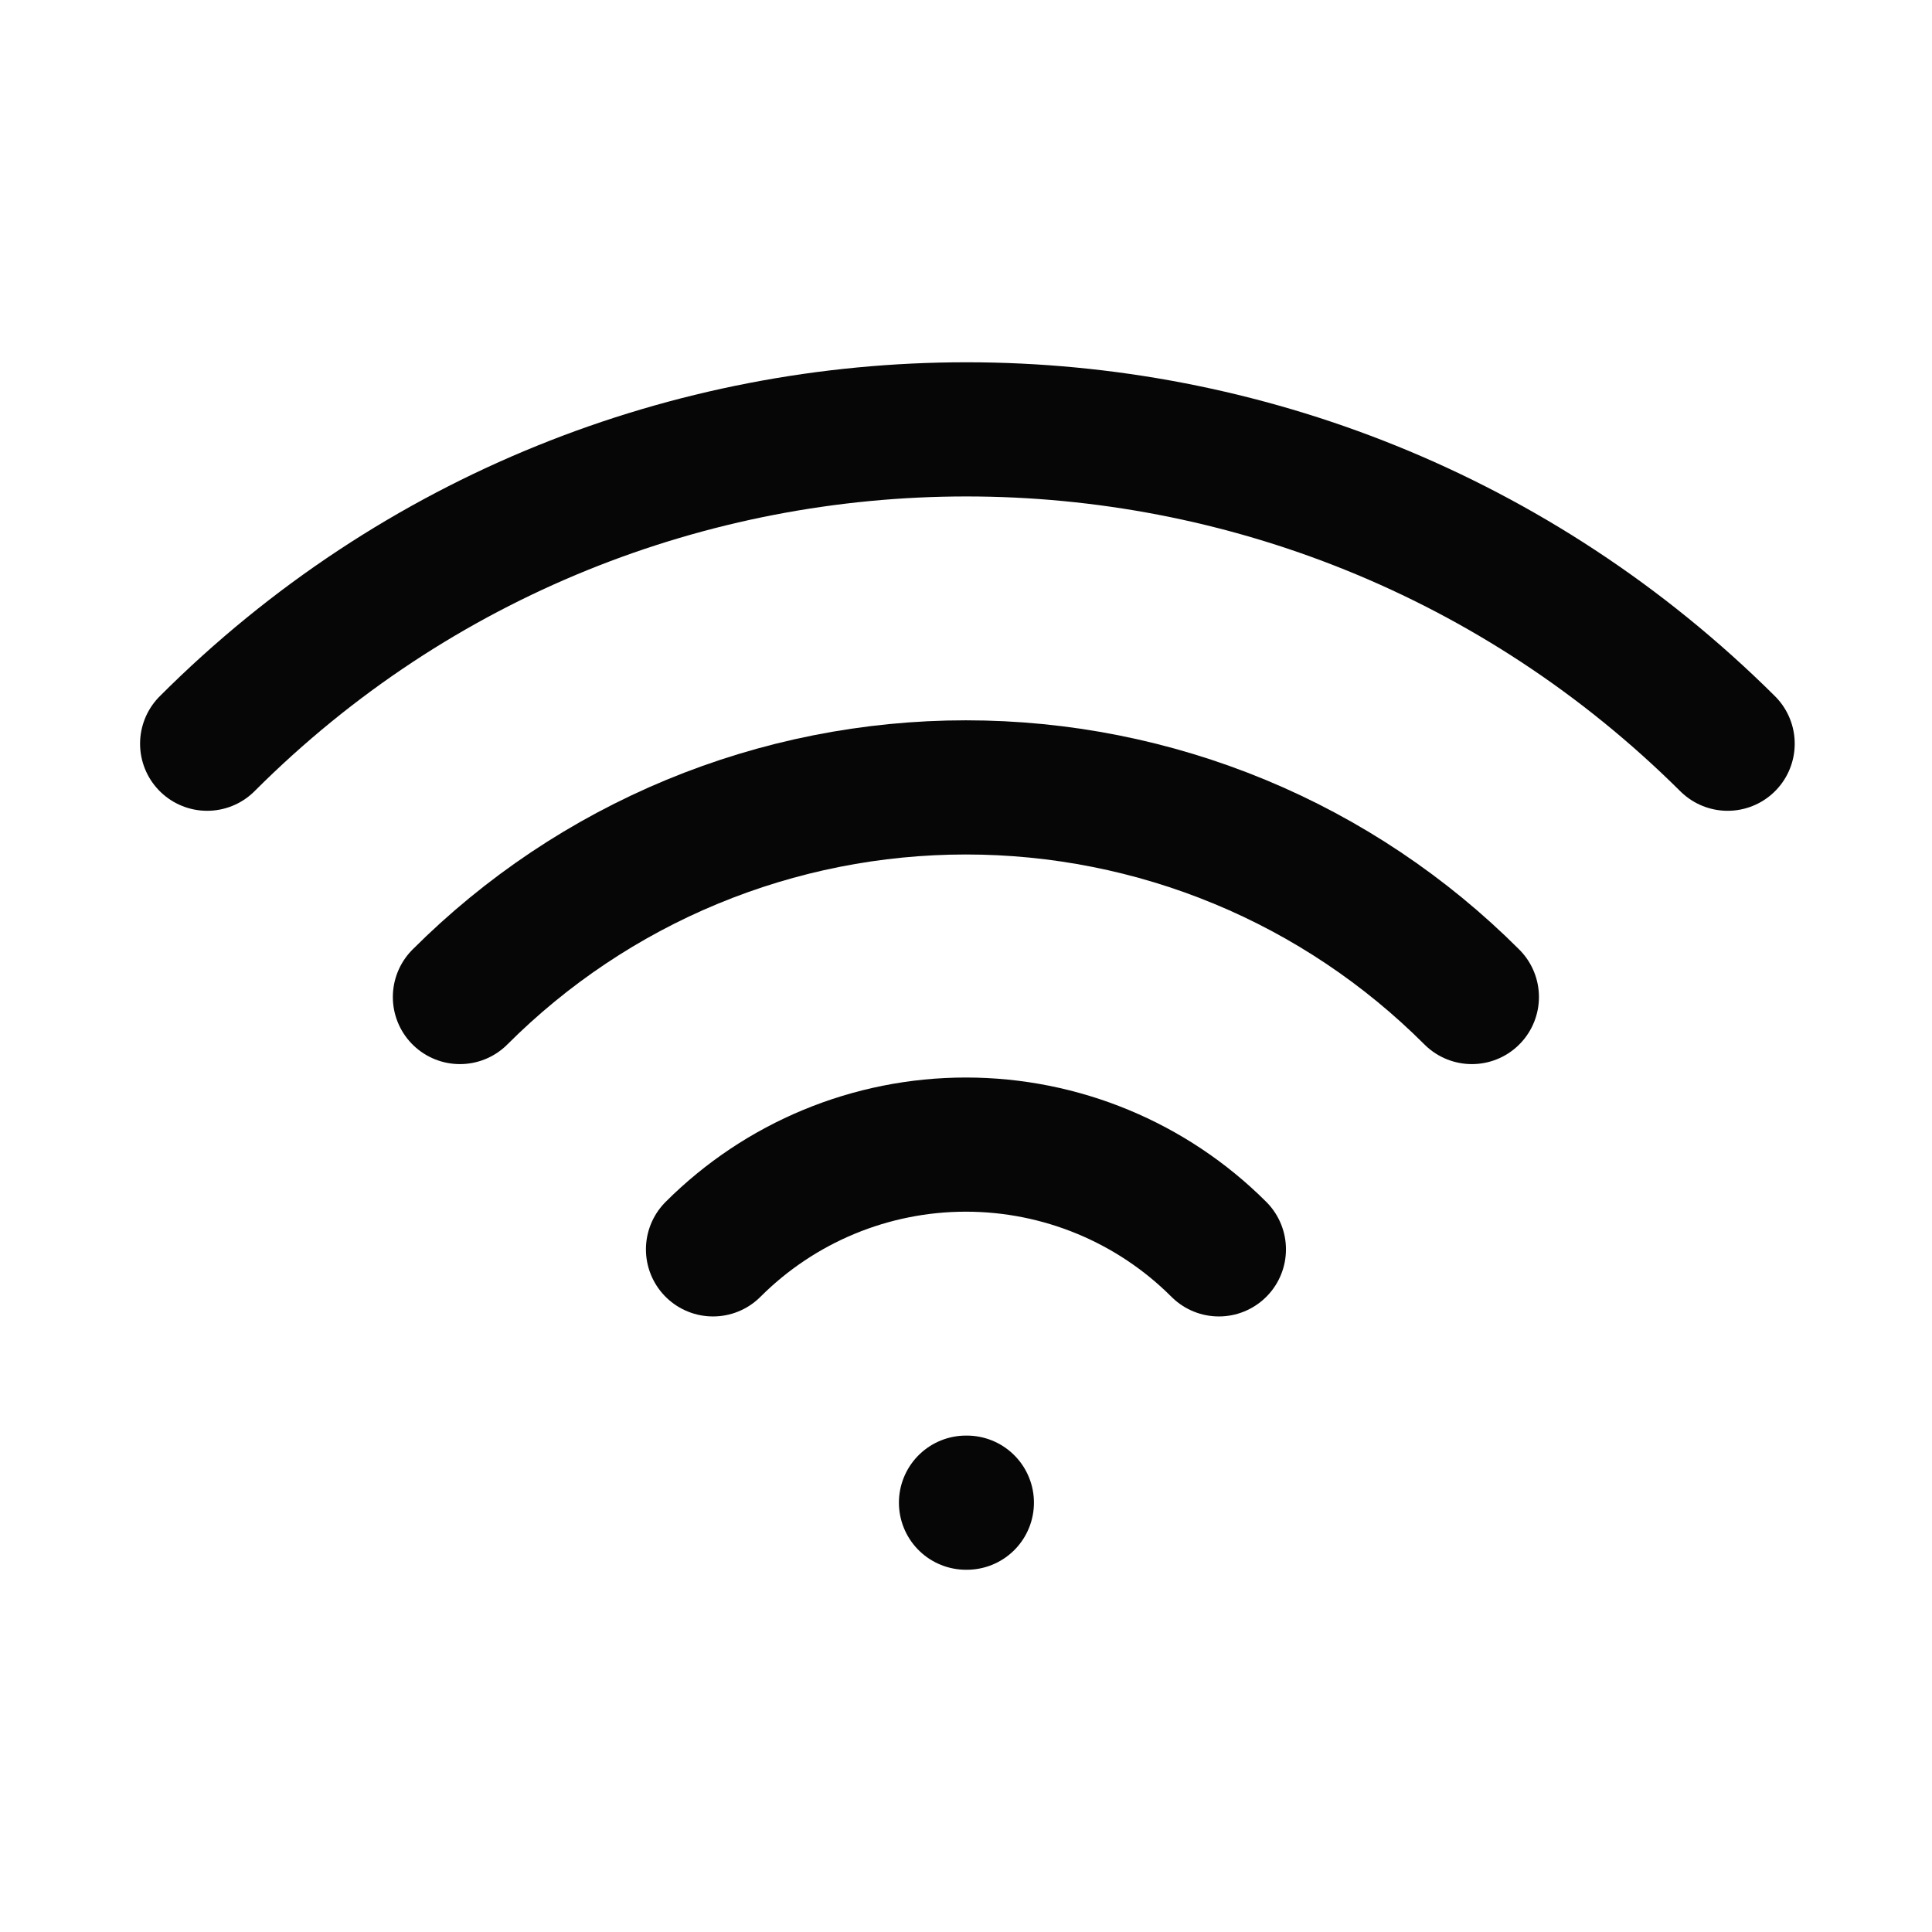<svg width="18" height="18" viewBox="0 0 18 18" fill="none" xmlns="http://www.w3.org/2000/svg">
<g clip-path="url(#clip0_933_1752)">
<path d="M9 14H9.008" stroke="#060606" stroke-width="1.25" stroke-linecap="round" stroke-linejoin="round"/>
<path d="M6.643 11.64C7.268 11.015 8.115 10.664 8.999 10.664C9.883 10.664 10.731 11.015 11.356 11.64" stroke="#060606" stroke-width="1.25" stroke-linecap="round" stroke-linejoin="round"/>
<path d="M4.285 9.289C4.904 8.67 5.639 8.178 6.448 7.843C7.257 7.508 8.124 7.336 8.999 7.336C9.875 7.336 10.742 7.508 11.551 7.843C12.36 8.178 13.094 8.67 13.713 9.289" stroke="#060606" stroke-width="1.25" stroke-linecap="round" stroke-linejoin="round"/>
<path d="M1.93 6.929C5.835 3.024 12.166 3.024 16.096 6.929" stroke="#060606" stroke-width="1.25" stroke-linecap="round" stroke-linejoin="round"/>
</g>
<defs>
<clipPath id="clip0_933_1752">
<rect width="18" height="18" fill="white"/>
</clipPath>
</defs>
</svg>

